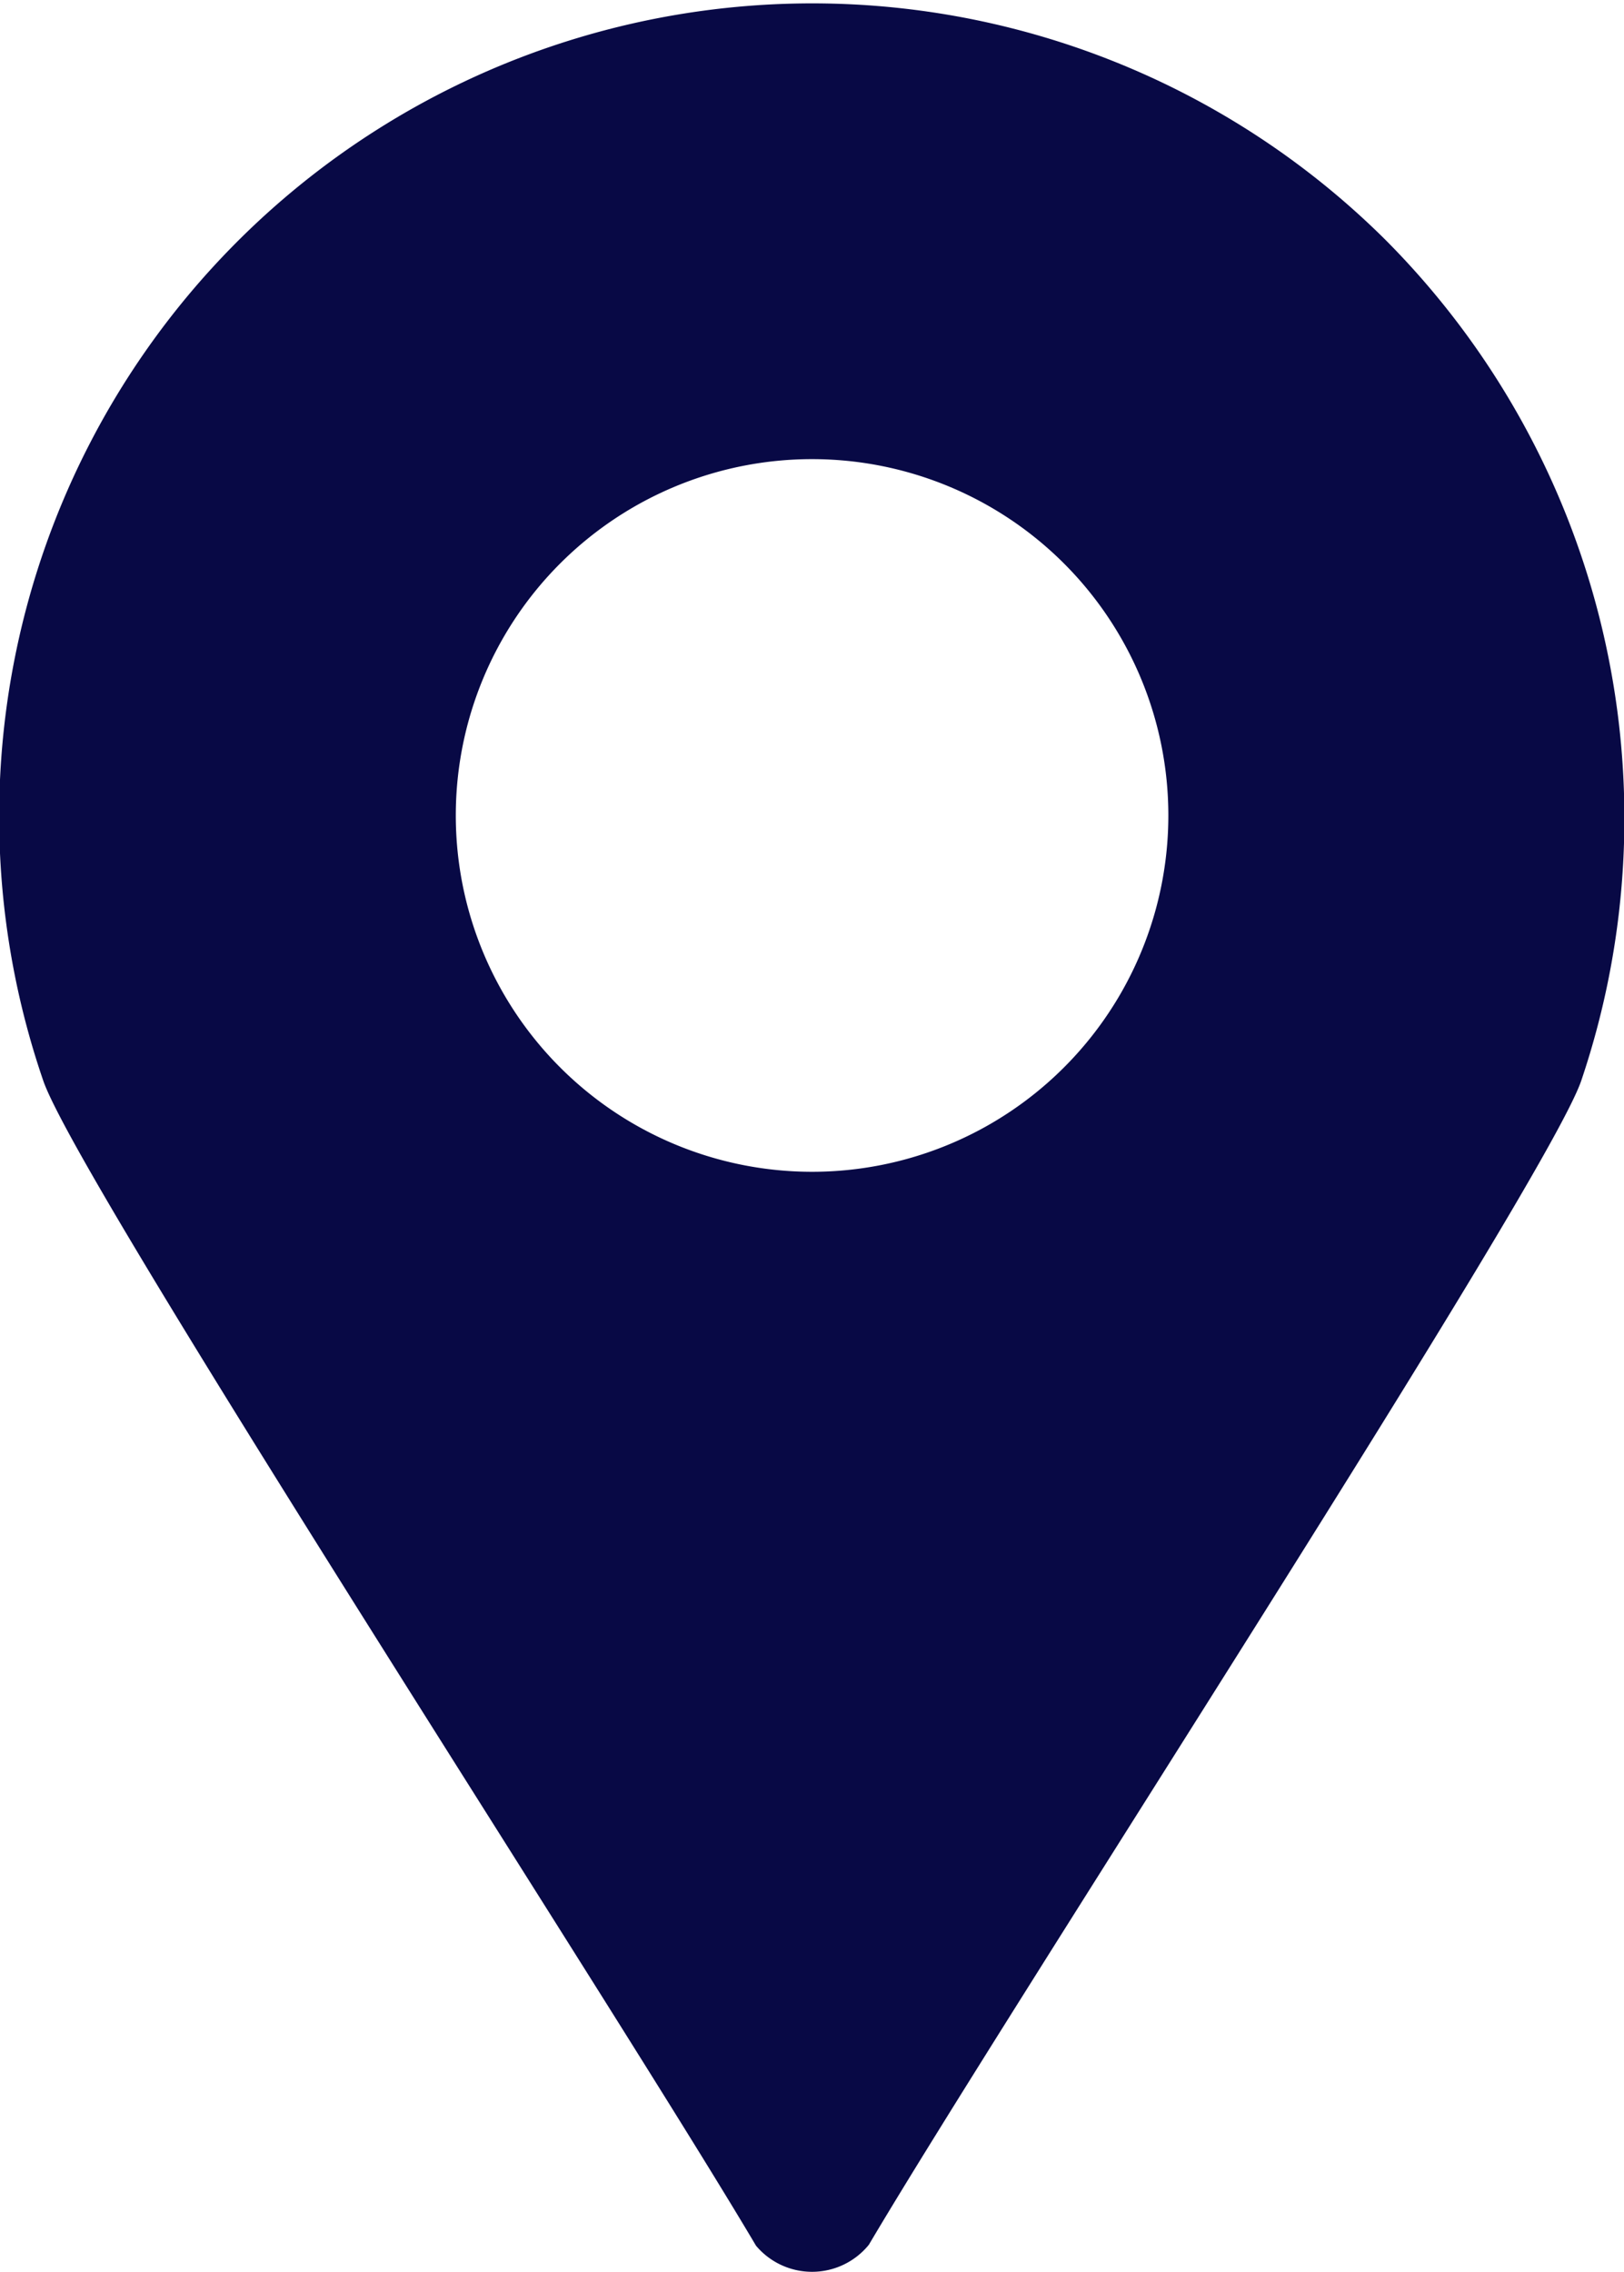 <svg xmlns="http://www.w3.org/2000/svg" width="22.878" height="32" viewBox="0 0 22.878 32"><g transform="translate(0 1)"><path d="M390.218,40.041a11.454,11.454,0,0,0-18.9,11.847c.477,1.418,8.078,13.094,10.043,16.416a1.031,1.031,0,0,0,1.59-.013c1.977-3.343,9.559-14.987,10.037-16.4A11.543,11.543,0,0,0,390.218,40.041Zm-8.068,13.137a5.019,5.019,0,1,1,5.02-5.019A5.019,5.019,0,0,1,382.149,53.178Z" transform="translate(-370.711 -37.673)" fill="#080945"/></g></svg>